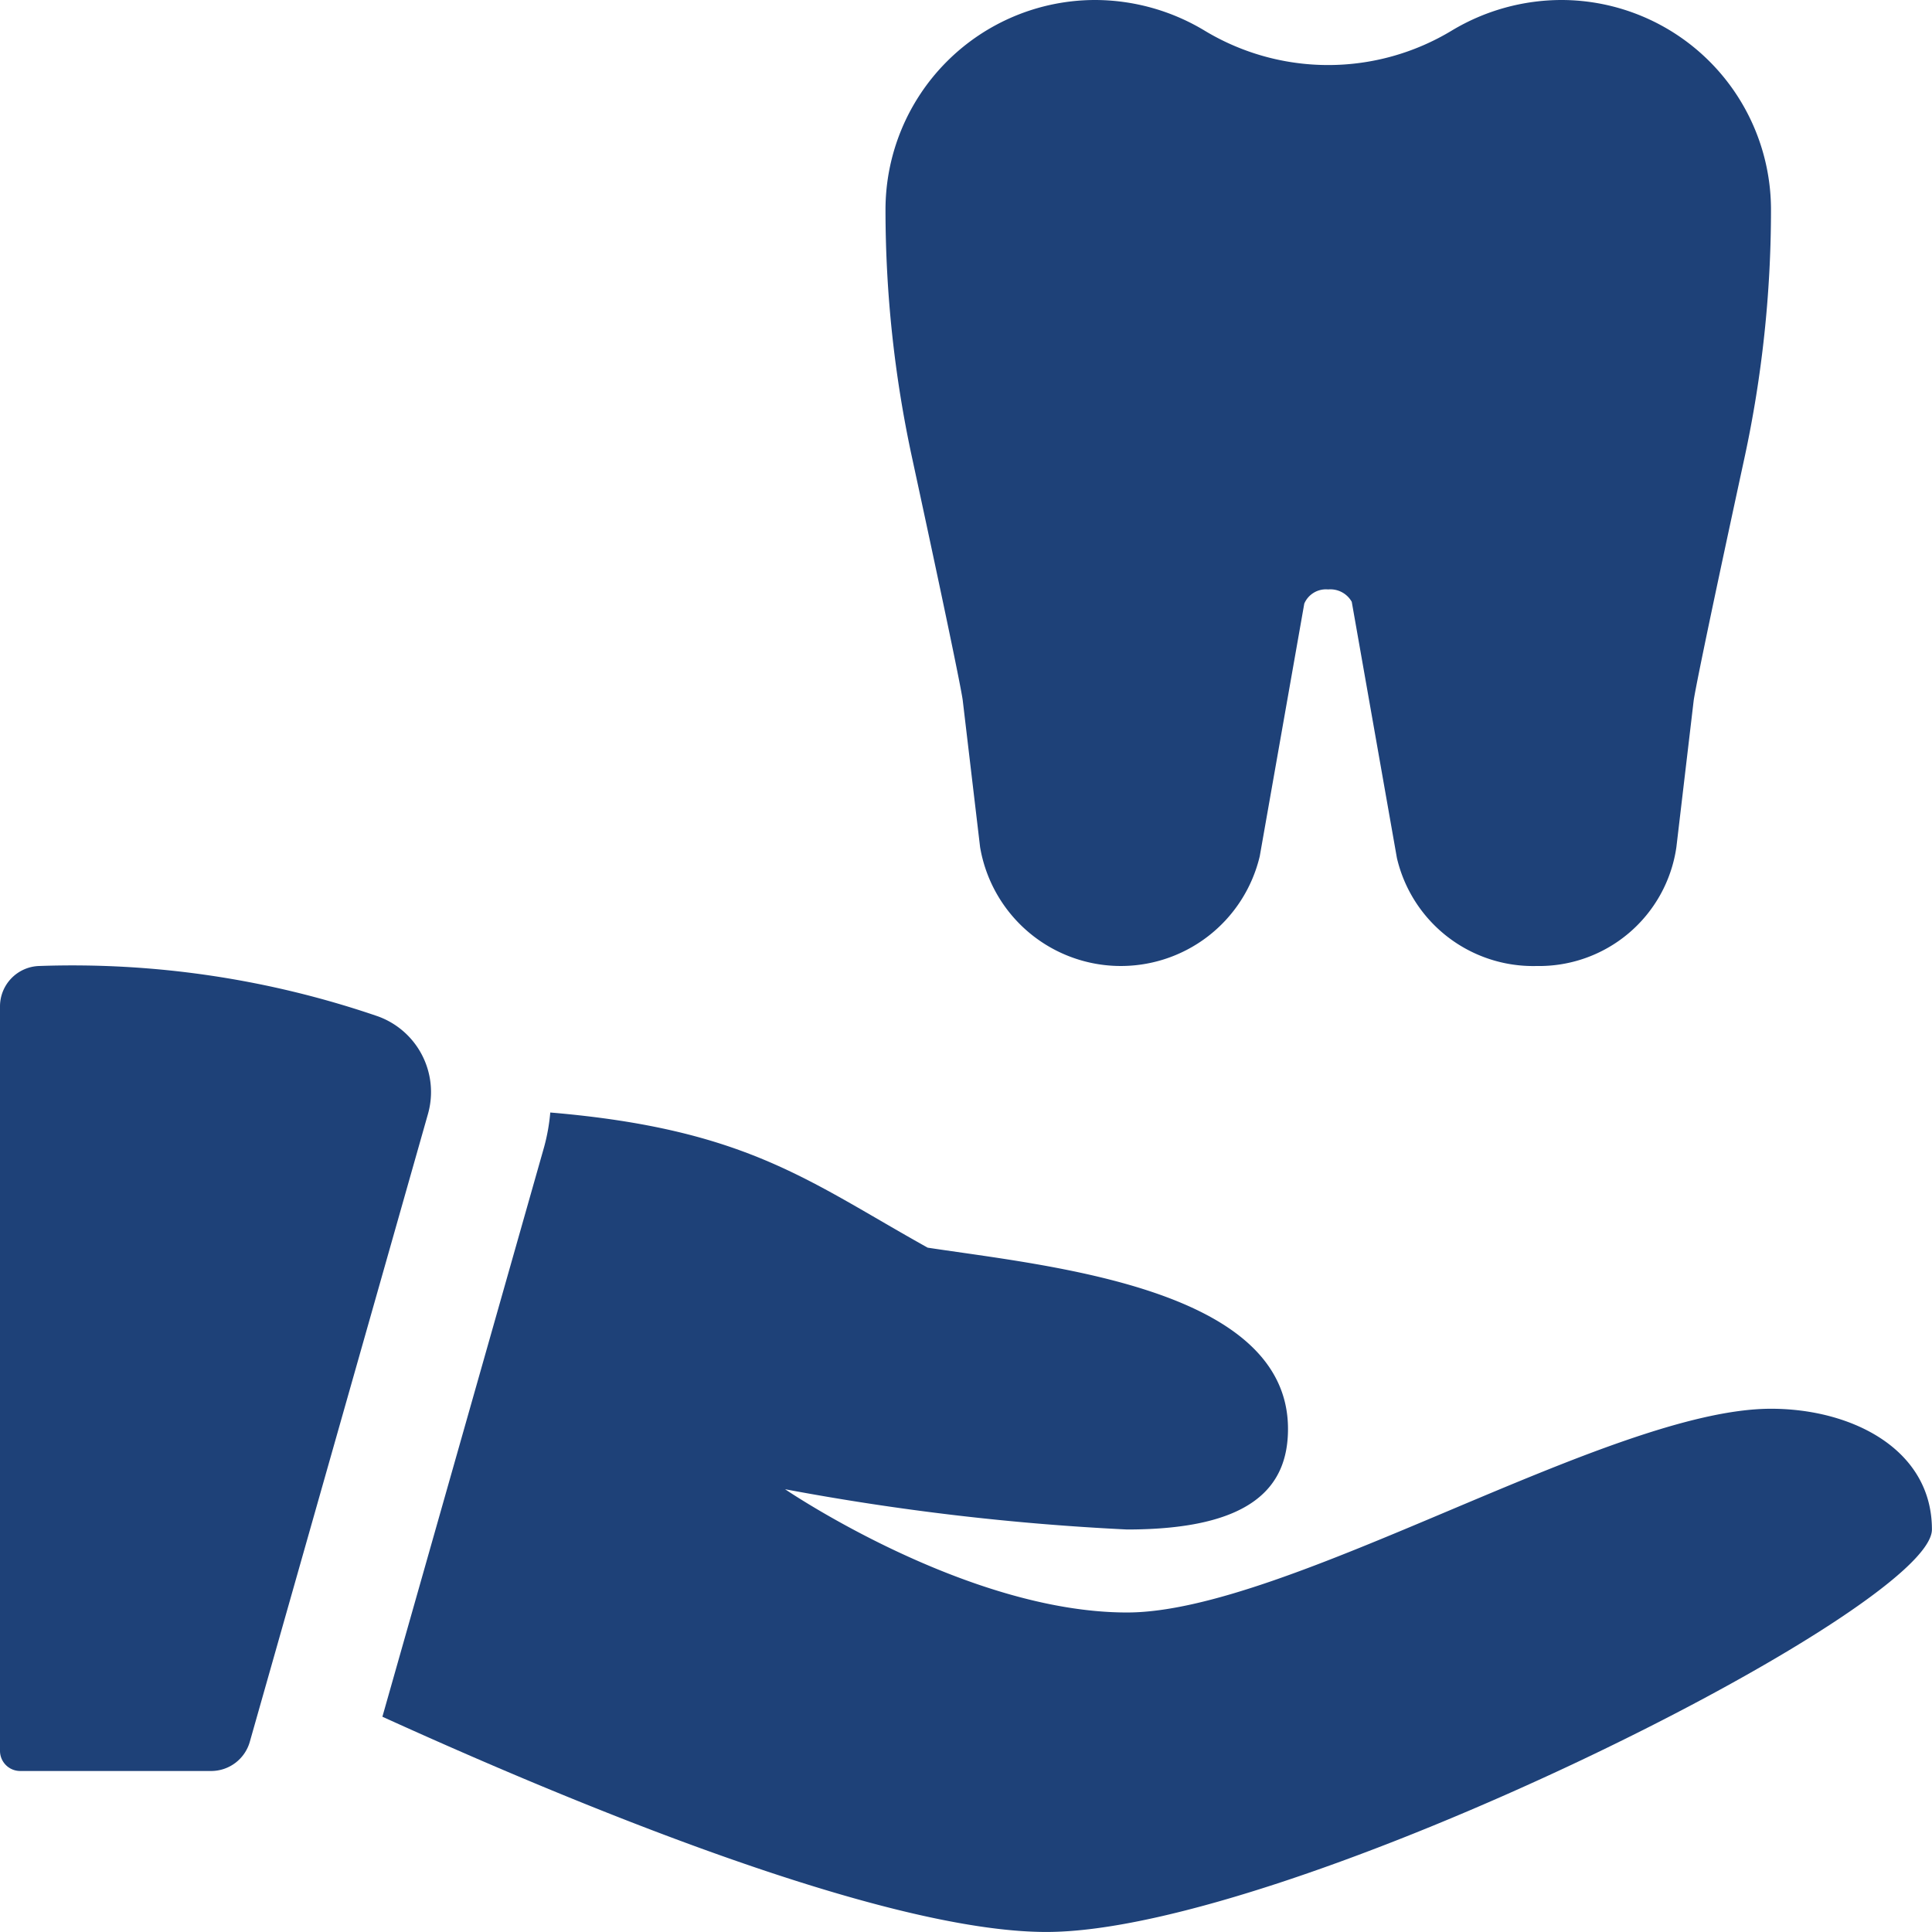 <svg id="_048-Dental_care" data-name="048-Dental care" xmlns="http://www.w3.org/2000/svg" width="52.545" height="52.545" viewBox="0 0 52.545 52.545">
  <path id="Caminho_928" data-name="Caminho 928" d="M28.686,26.273a3.805,3.805,0,0,1-3.777-2.938l-1.228-6.967a.667.667,0,0,0-.641-.337.641.641,0,0,0-.65.385l-1.211,6.87a3.883,3.883,0,0,1-7.606-.245l-.473-4c-.028-.206-.243-1.346-1.379-6.6A31.925,31.925,0,0,1,11,5.708,5.706,5.706,0,0,1,16.69,0a5.791,5.791,0,0,1,2.984.83,6.5,6.5,0,0,0,6.73,0A5.8,5.8,0,0,1,29.393,0a5.706,5.706,0,0,1,5.69,5.708,31.961,31.961,0,0,1-.72,6.739c-1.136,5.248-1.351,6.389-1.382,6.6l-.471,3.993a3.772,3.772,0,0,1-3.825,3.232Z" transform="translate(13.083 0)" fill="#1e4178"/>
  <path id="Caminho_929" data-name="Caminho 929" d="M1.077,12A1.1,1.1,0,0,0,0,13.1V33.347a.548.548,0,0,0,.547.547H5.741A1.093,1.093,0,0,0,6.794,33.1l4.845-17.073a2.189,2.189,0,0,0-1.357-2.656A25.6,25.6,0,0,0,1.077,12Z" transform="translate(0 14.272)" fill="#1e4178"/>
  <path id="Caminho_930" data-name="Caminho 930" d="M42.516,21.877c-4.379,0-13.136,5.541-17.515,5.541s-9.3-3.352-9.3-3.352A68.2,68.2,0,0,0,25,25.161c3.407,0,4.379-1.163,4.379-2.737,0-3.831-6.507-4.427-9.8-4.928-3.232-1.8-4.911-3.223-10.264-3.676a5.277,5.277,0,0,1-.166.933l-4.4,15.5c4.981,2.266,13.559,5.854,18.06,5.854,6.568,0,24.083-8.758,24.083-10.947S44.705,21.877,42.516,21.877Z" transform="translate(5.651 16.437)" fill="#1e4178"/>
</svg>
